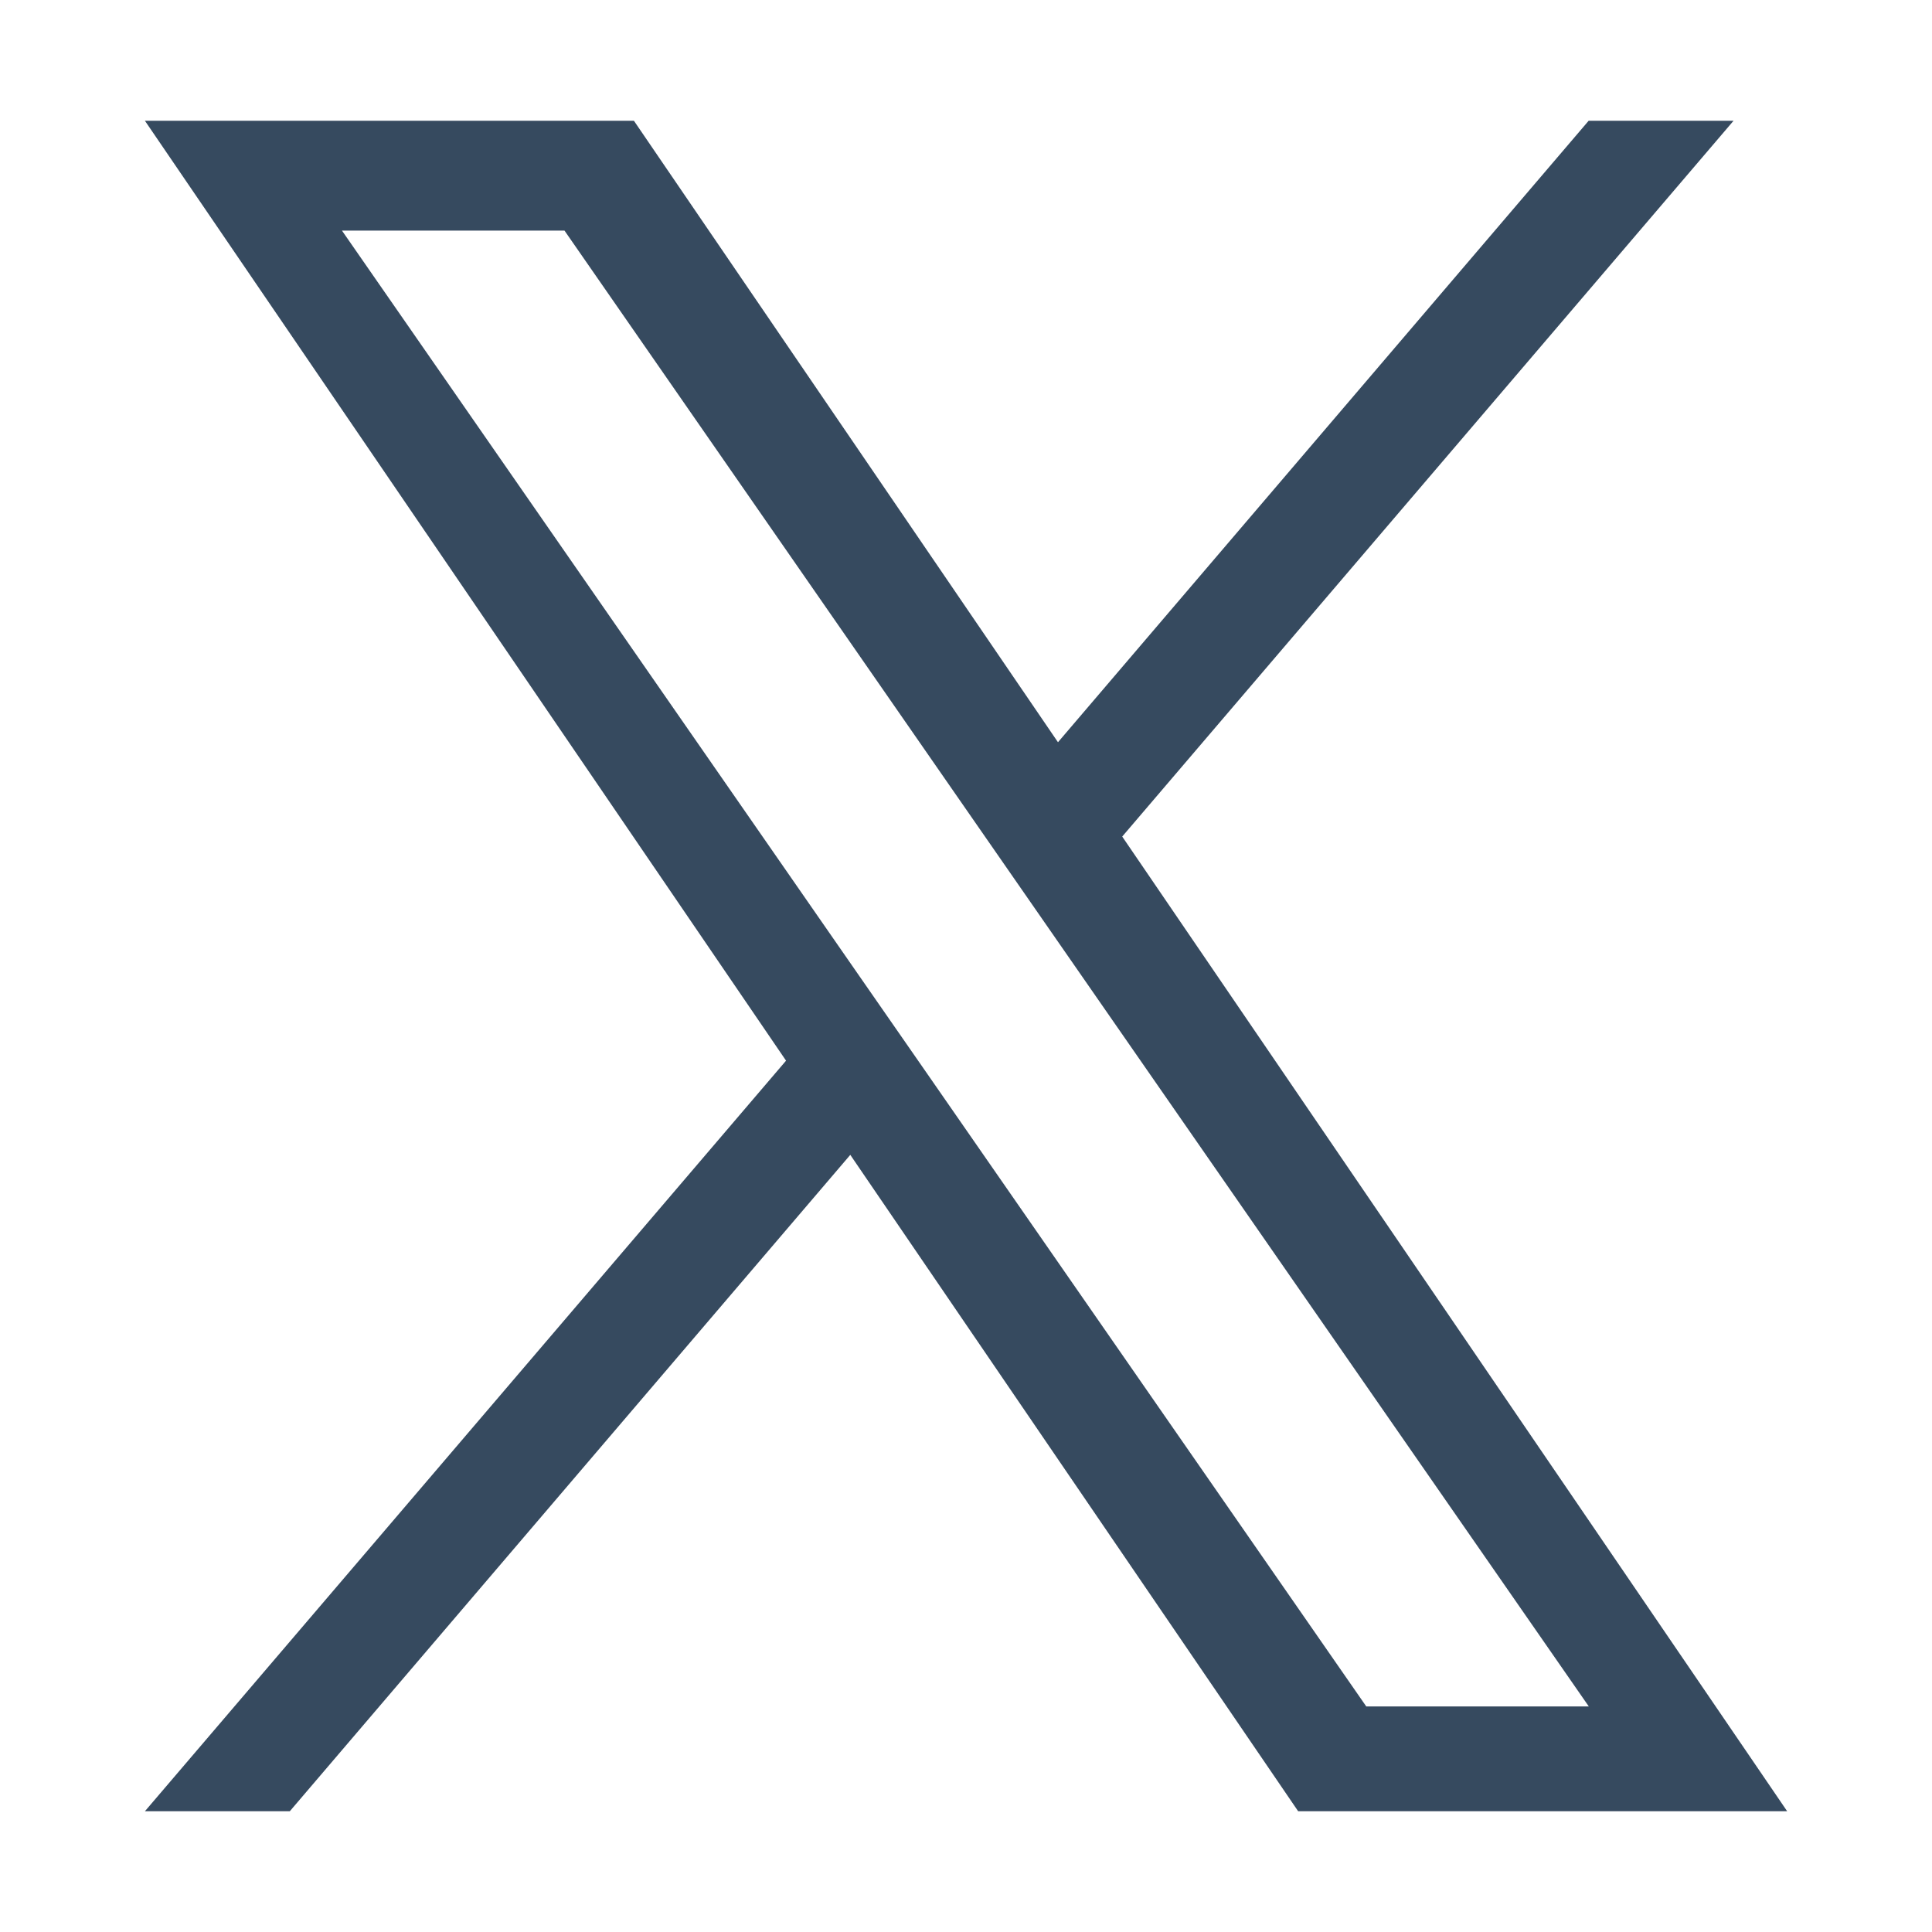 <svg width="28" height="28" viewBox="0 0 28 28" fill="none" xmlns="http://www.w3.org/2000/svg">
<path d="M16.264 12.124L25.124 1.75H23.024L15.333 10.757L9.187 1.75H2.1L11.392 15.372L2.1 26.25H4.2L12.323 16.737L18.814 26.25H25.901L16.264 12.124ZM13.389 15.491L12.447 14.135L4.956 3.342H8.181L14.225 12.052L15.167 13.409L23.026 24.731H19.801L13.389 15.491Z" fill="#364A5F"/>
</svg>
